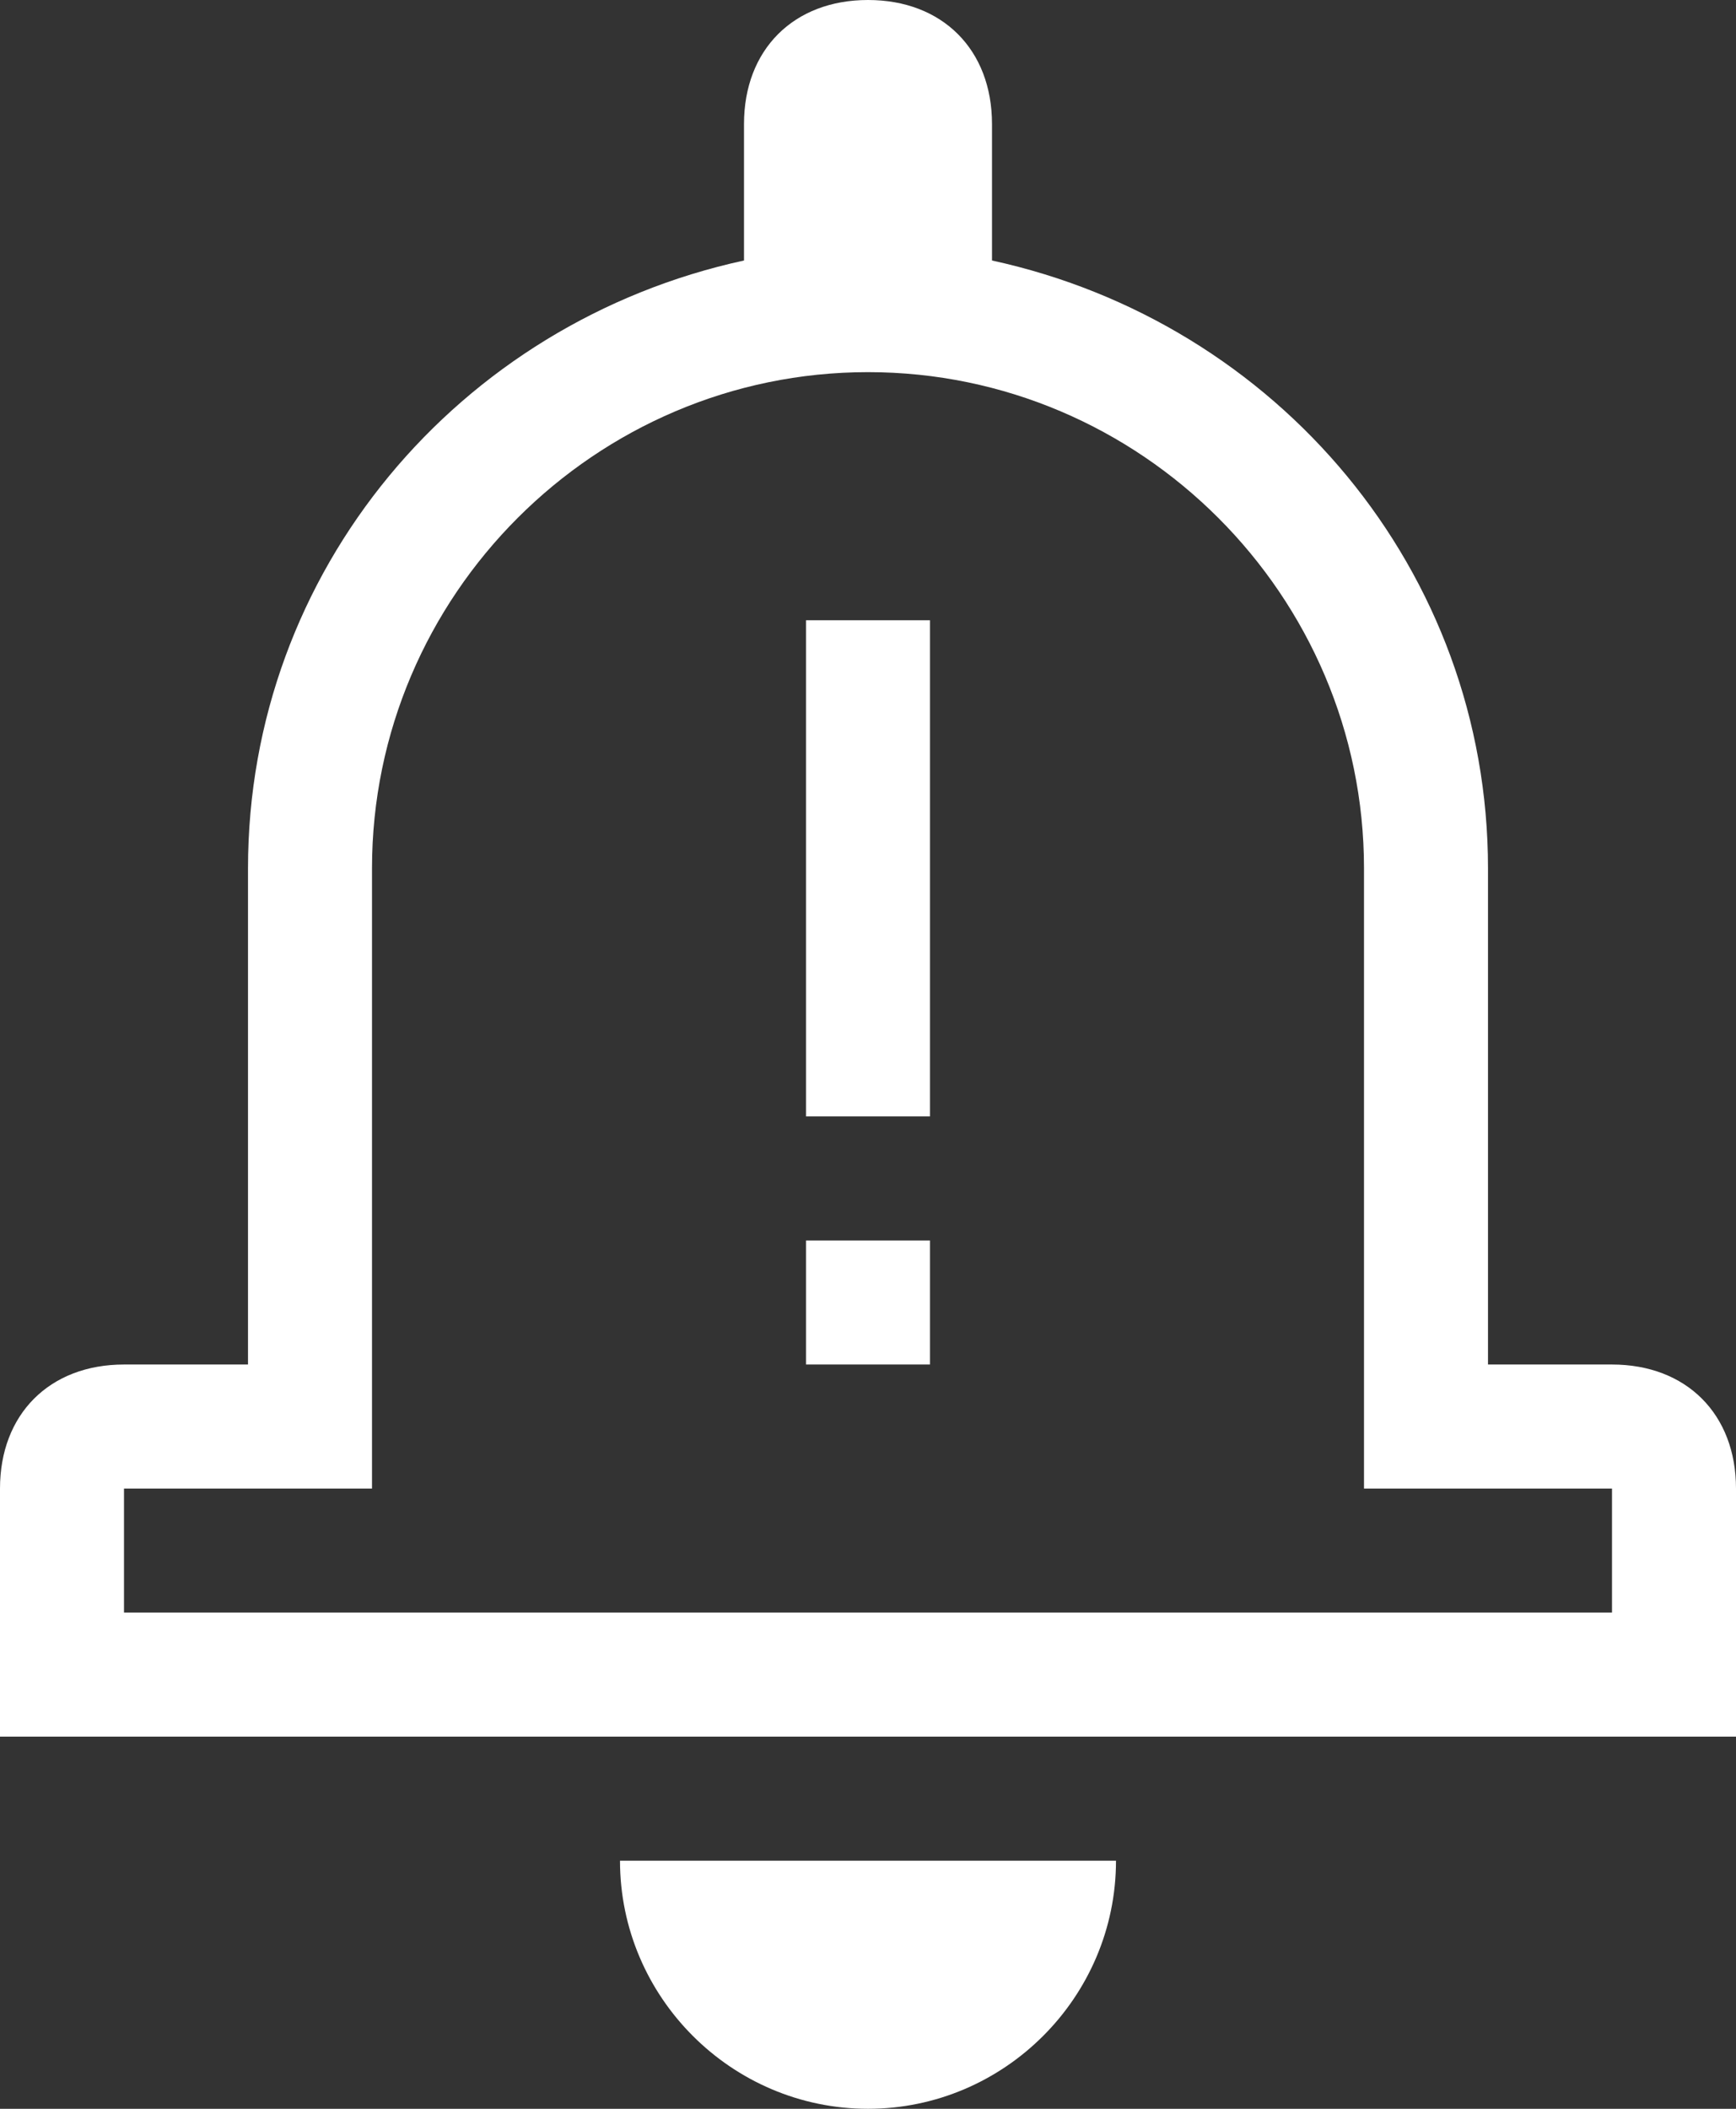 <?xml version="1.0" encoding="utf-8"?>
<!-- Generator: Adobe Illustrator 23.0.2, SVG Export Plug-In . SVG Version: 6.00 Build 0)  -->
<svg version="1.1" id="Layer_1" xmlns="http://www.w3.org/2000/svg" xmlns:xlink="http://www.w3.org/1999/xlink" x="0px" y="0px"
	 viewBox="0 0 14 17" style="enable-background:new 0 0 14 17;" xml:space="preserve">
<rect x="0" y="0" width="14" height="17" fill="#333333" stroke="none"/>
<g fill="white">
	<path d="M5,15h4c0,1.1-0.9,2-2,2S5,16.1,5,15 M14,12v2H0v-2c0-0.6,0.4-1,1-1h1V7c0-2.4,1.7-4.4,4-4.9V1c0-0.6,0.4-1,1-1s1,0.4,1,1
		v1.1c2.3,0.5,4,2.5,4,4.9v4h1C13.6,11,14,11.4,14,12 M13,12h-2V7c0-2.2-1.8-4-4-4S3,4.8,3,7v5H1v1h12V12z M7.5,5h-1v4h1V5z M7.5,10
		h-1v1h1V10z"/>
</g>
</svg>
